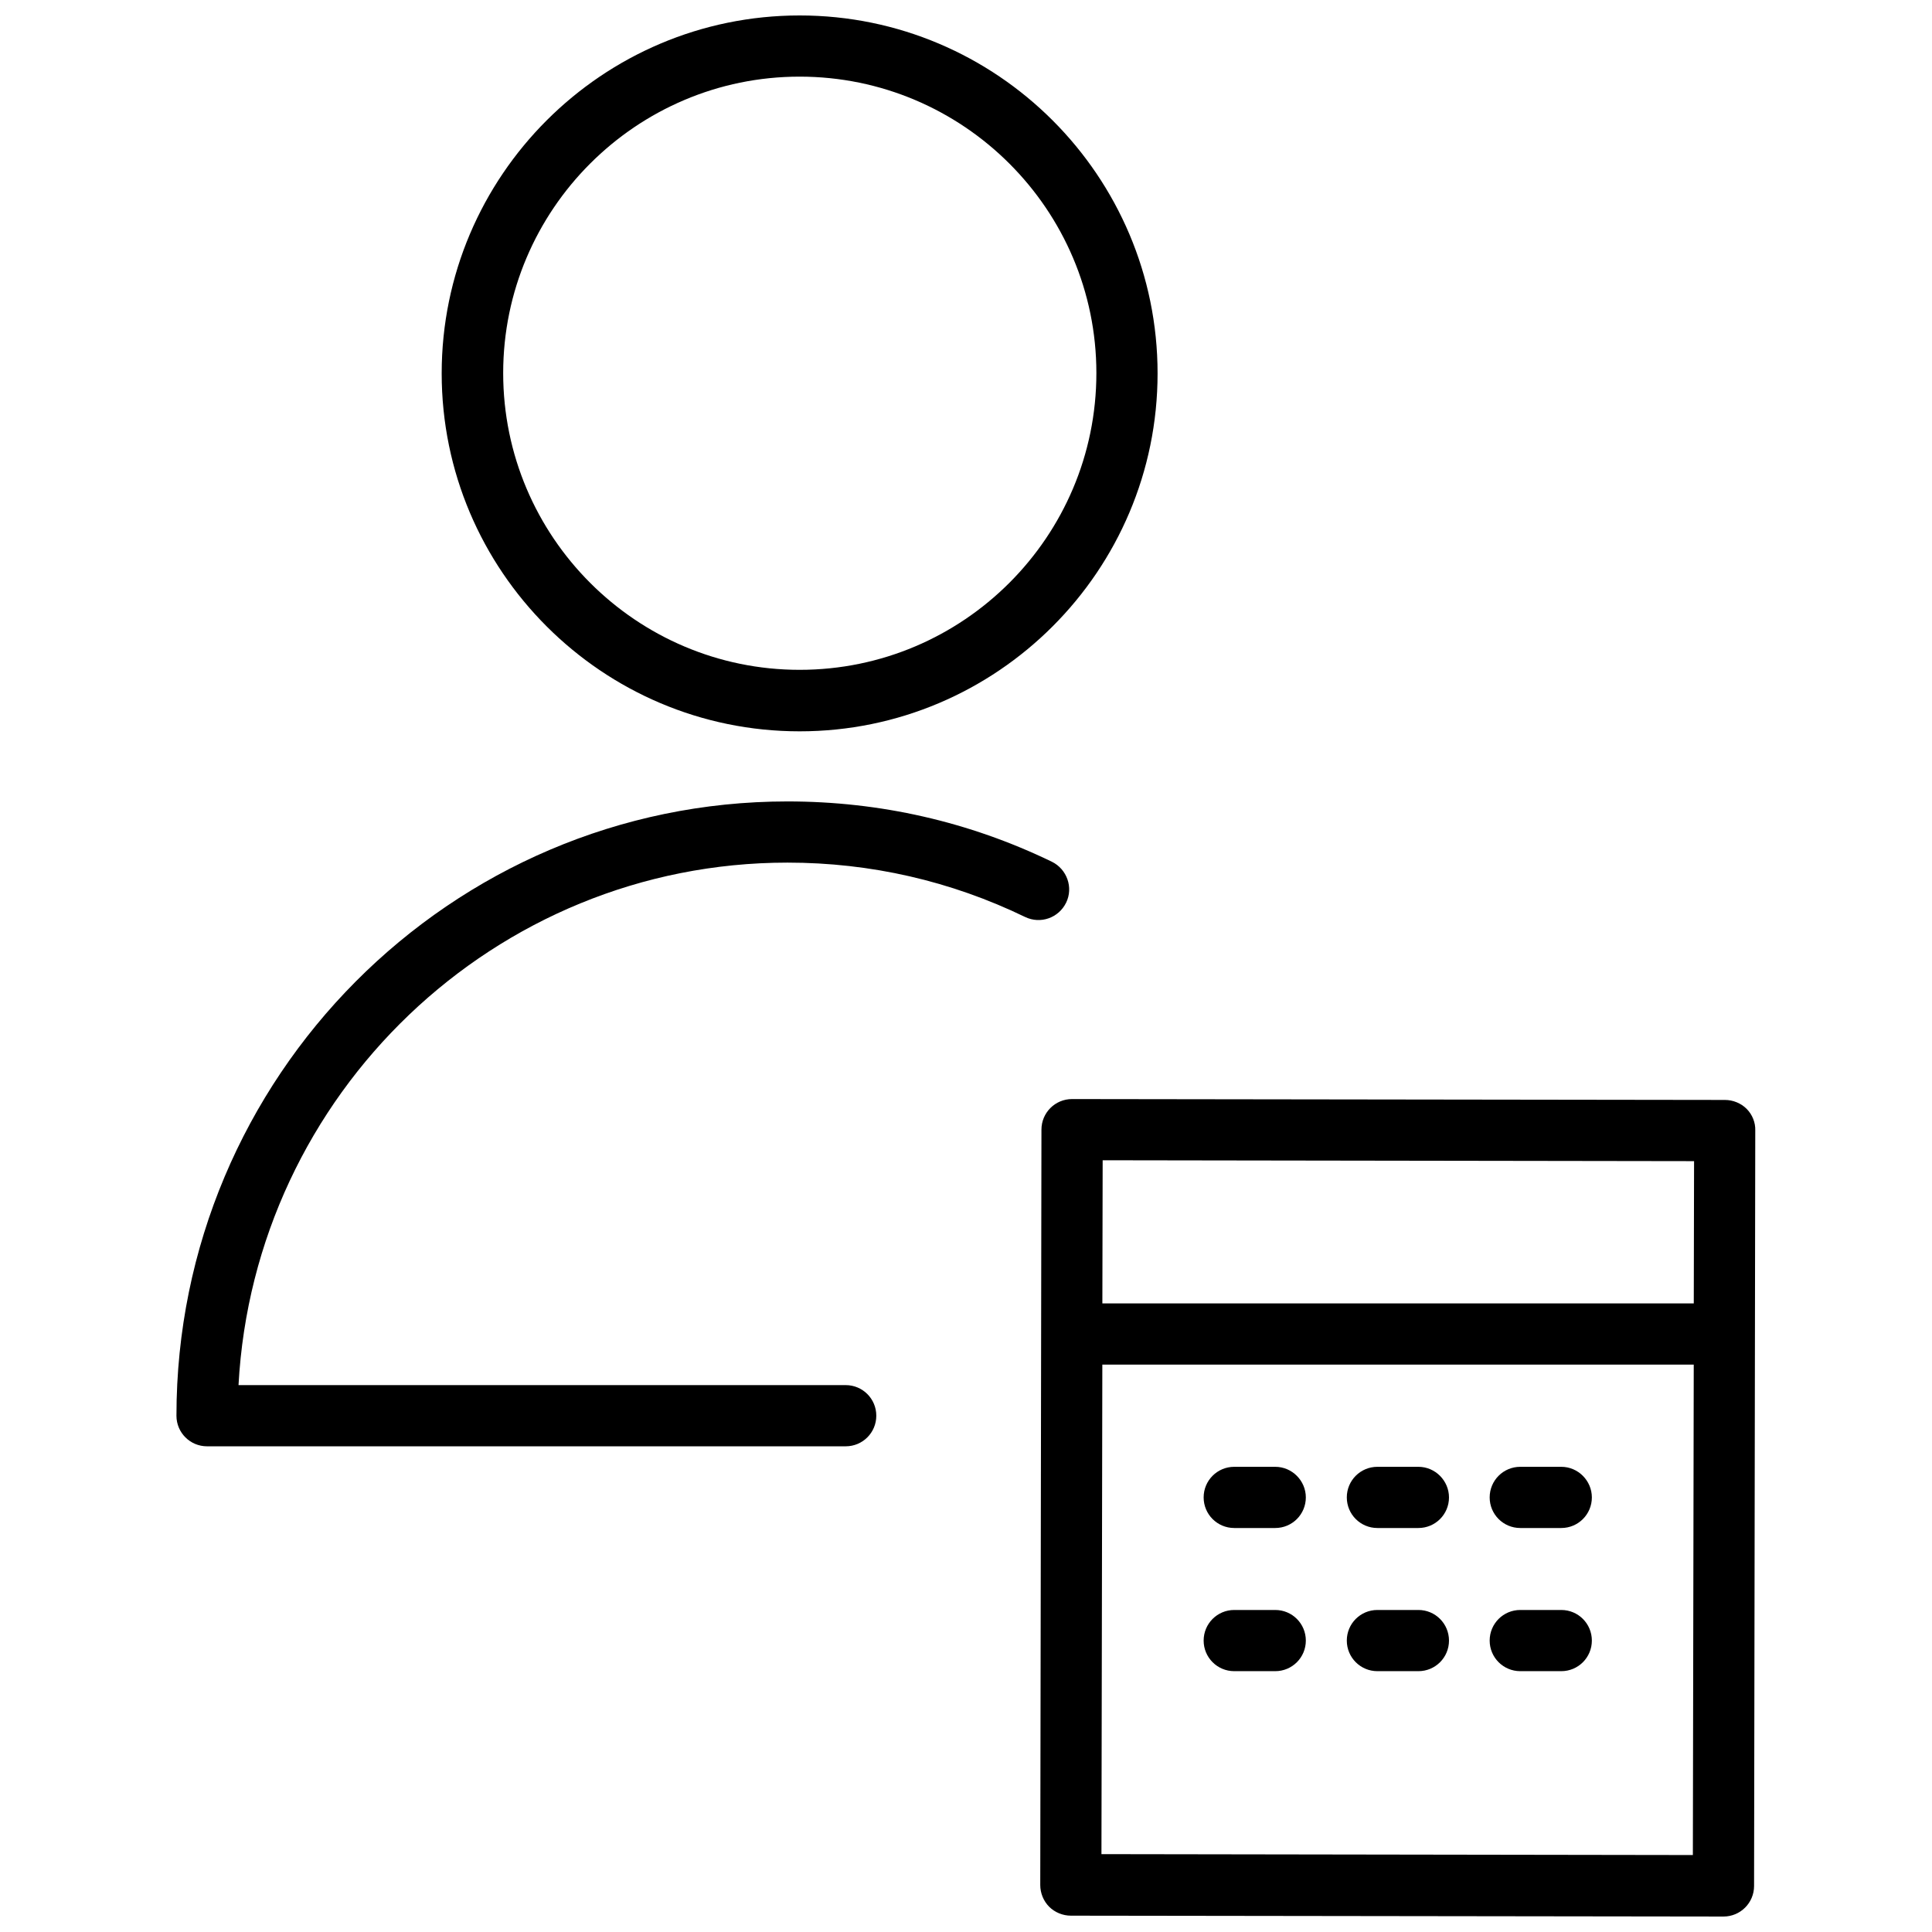 <?xml version="1.0" encoding="UTF-8"?>
<!-- Uploaded to: SVG Find, www.svgrepo.com, Generator: SVG Find Mixer Tools -->
<svg width="800px" height="800px" version="1.1" viewBox="144 144 512 512" xmlns="http://www.w3.org/2000/svg">
 <defs>
  <clipPath id="b">
   <path d="m419 435h191v216.9h-191z"/>
  </clipPath>
  <clipPath id="a">
   <path d="m261 148.09h190v189.91h-190z"/>
  </clipPath>
 </defs>
 <path d="m481.95 532.72h-10.863c-4.488 0-8.109 3.621-8.109 8.109s3.621 8.109 8.109 8.109h10.863c4.488 0 8.109-3.621 8.109-8.109 0-4.41-3.621-8.109-8.109-8.109z"/>
 <path d="m519.89 532.72h-10.863c-4.488 0-8.109 3.621-8.109 8.109s3.621 8.109 8.109 8.109h10.863c4.488 0 8.109-3.621 8.109-8.109-0.004-4.41-3.625-8.109-8.109-8.109z"/>
 <path d="m557.75 532.72h-10.863c-4.488 0-8.109 3.621-8.109 8.109s3.621 8.109 8.109 8.109h10.863c4.488 0 8.109-3.621 8.109-8.109 0-4.41-3.621-8.109-8.109-8.109z"/>
 <path d="m481.95 570.66h-10.863c-4.488 0-8.109 3.621-8.109 8.109 0 4.488 3.621 8.109 8.109 8.109h10.863c4.488 0 8.109-3.621 8.109-8.109 0-4.488-3.621-8.109-8.109-8.109z"/>
 <path d="m519.89 570.66h-10.863c-4.488 0-8.109 3.621-8.109 8.109 0 4.488 3.621 8.109 8.109 8.109h10.863c4.488 0 8.109-3.621 8.109-8.109-0.004-4.488-3.625-8.109-8.109-8.109z"/>
 <path d="m557.75 570.66h-10.863c-4.488 0-8.109 3.621-8.109 8.109 0 4.488 3.621 8.109 8.109 8.109h10.863c4.488 0 8.109-3.621 8.109-8.109 0-4.488-3.621-8.109-8.109-8.109z"/>
 <g clip-path="url(#b)">
  <path d="m606.88 437.86c-1.496-1.496-3.621-2.363-5.746-2.363l-173.03-0.234c-4.488 0-8.109 3.621-8.109 8.109l-0.316 200.19c0 2.125 0.867 4.25 2.363 5.746 1.496 1.496 3.621 2.363 5.746 2.363l172.95 0.23c4.488 0 8.109-3.621 8.109-8.109l0.316-200.19c0.078-2.121-0.789-4.246-2.285-5.742zm-13.934 13.855-0.078 37.707h-156.73l0.078-37.941zm-157.05 183.65 0.234-129.73h156.73l-0.234 129.97z"/>
 </g>
 <path d="m426.53 383.23c1.969-4.016 0.234-8.895-3.777-10.863-21.965-10.629-45.578-15.98-70.062-15.98-89.27 0-161.93 73.051-161.93 162.79 0 4.488 3.621 8.109 8.109 8.109h169.25c4.488 0 8.109-3.621 8.109-8.109 0-4.488-3.621-8.109-8.109-8.109l-160.91 0.004c4.172-77.066 67.855-138.47 145.48-138.47 22.043 0 43.297 4.879 62.977 14.406 4.094 1.965 8.895 0.234 10.863-3.781z"/>
 <g clip-path="url(#a)">
  <path d="m355.91 337.81c52.348 0 94.859-42.586 94.859-94.859 0-52.27-42.508-94.855-94.859-94.855-52.27 0-94.859 42.508-94.859 94.859 0.004 52.348 42.59 94.855 94.859 94.855zm0-173.5c43.375 0 78.641 35.266 78.641 78.562 0 43.375-35.266 78.641-78.641 78.641-43.297 0-78.562-35.266-78.562-78.641 0-43.293 35.266-78.562 78.562-78.562z"/>
 </g>
</svg>
